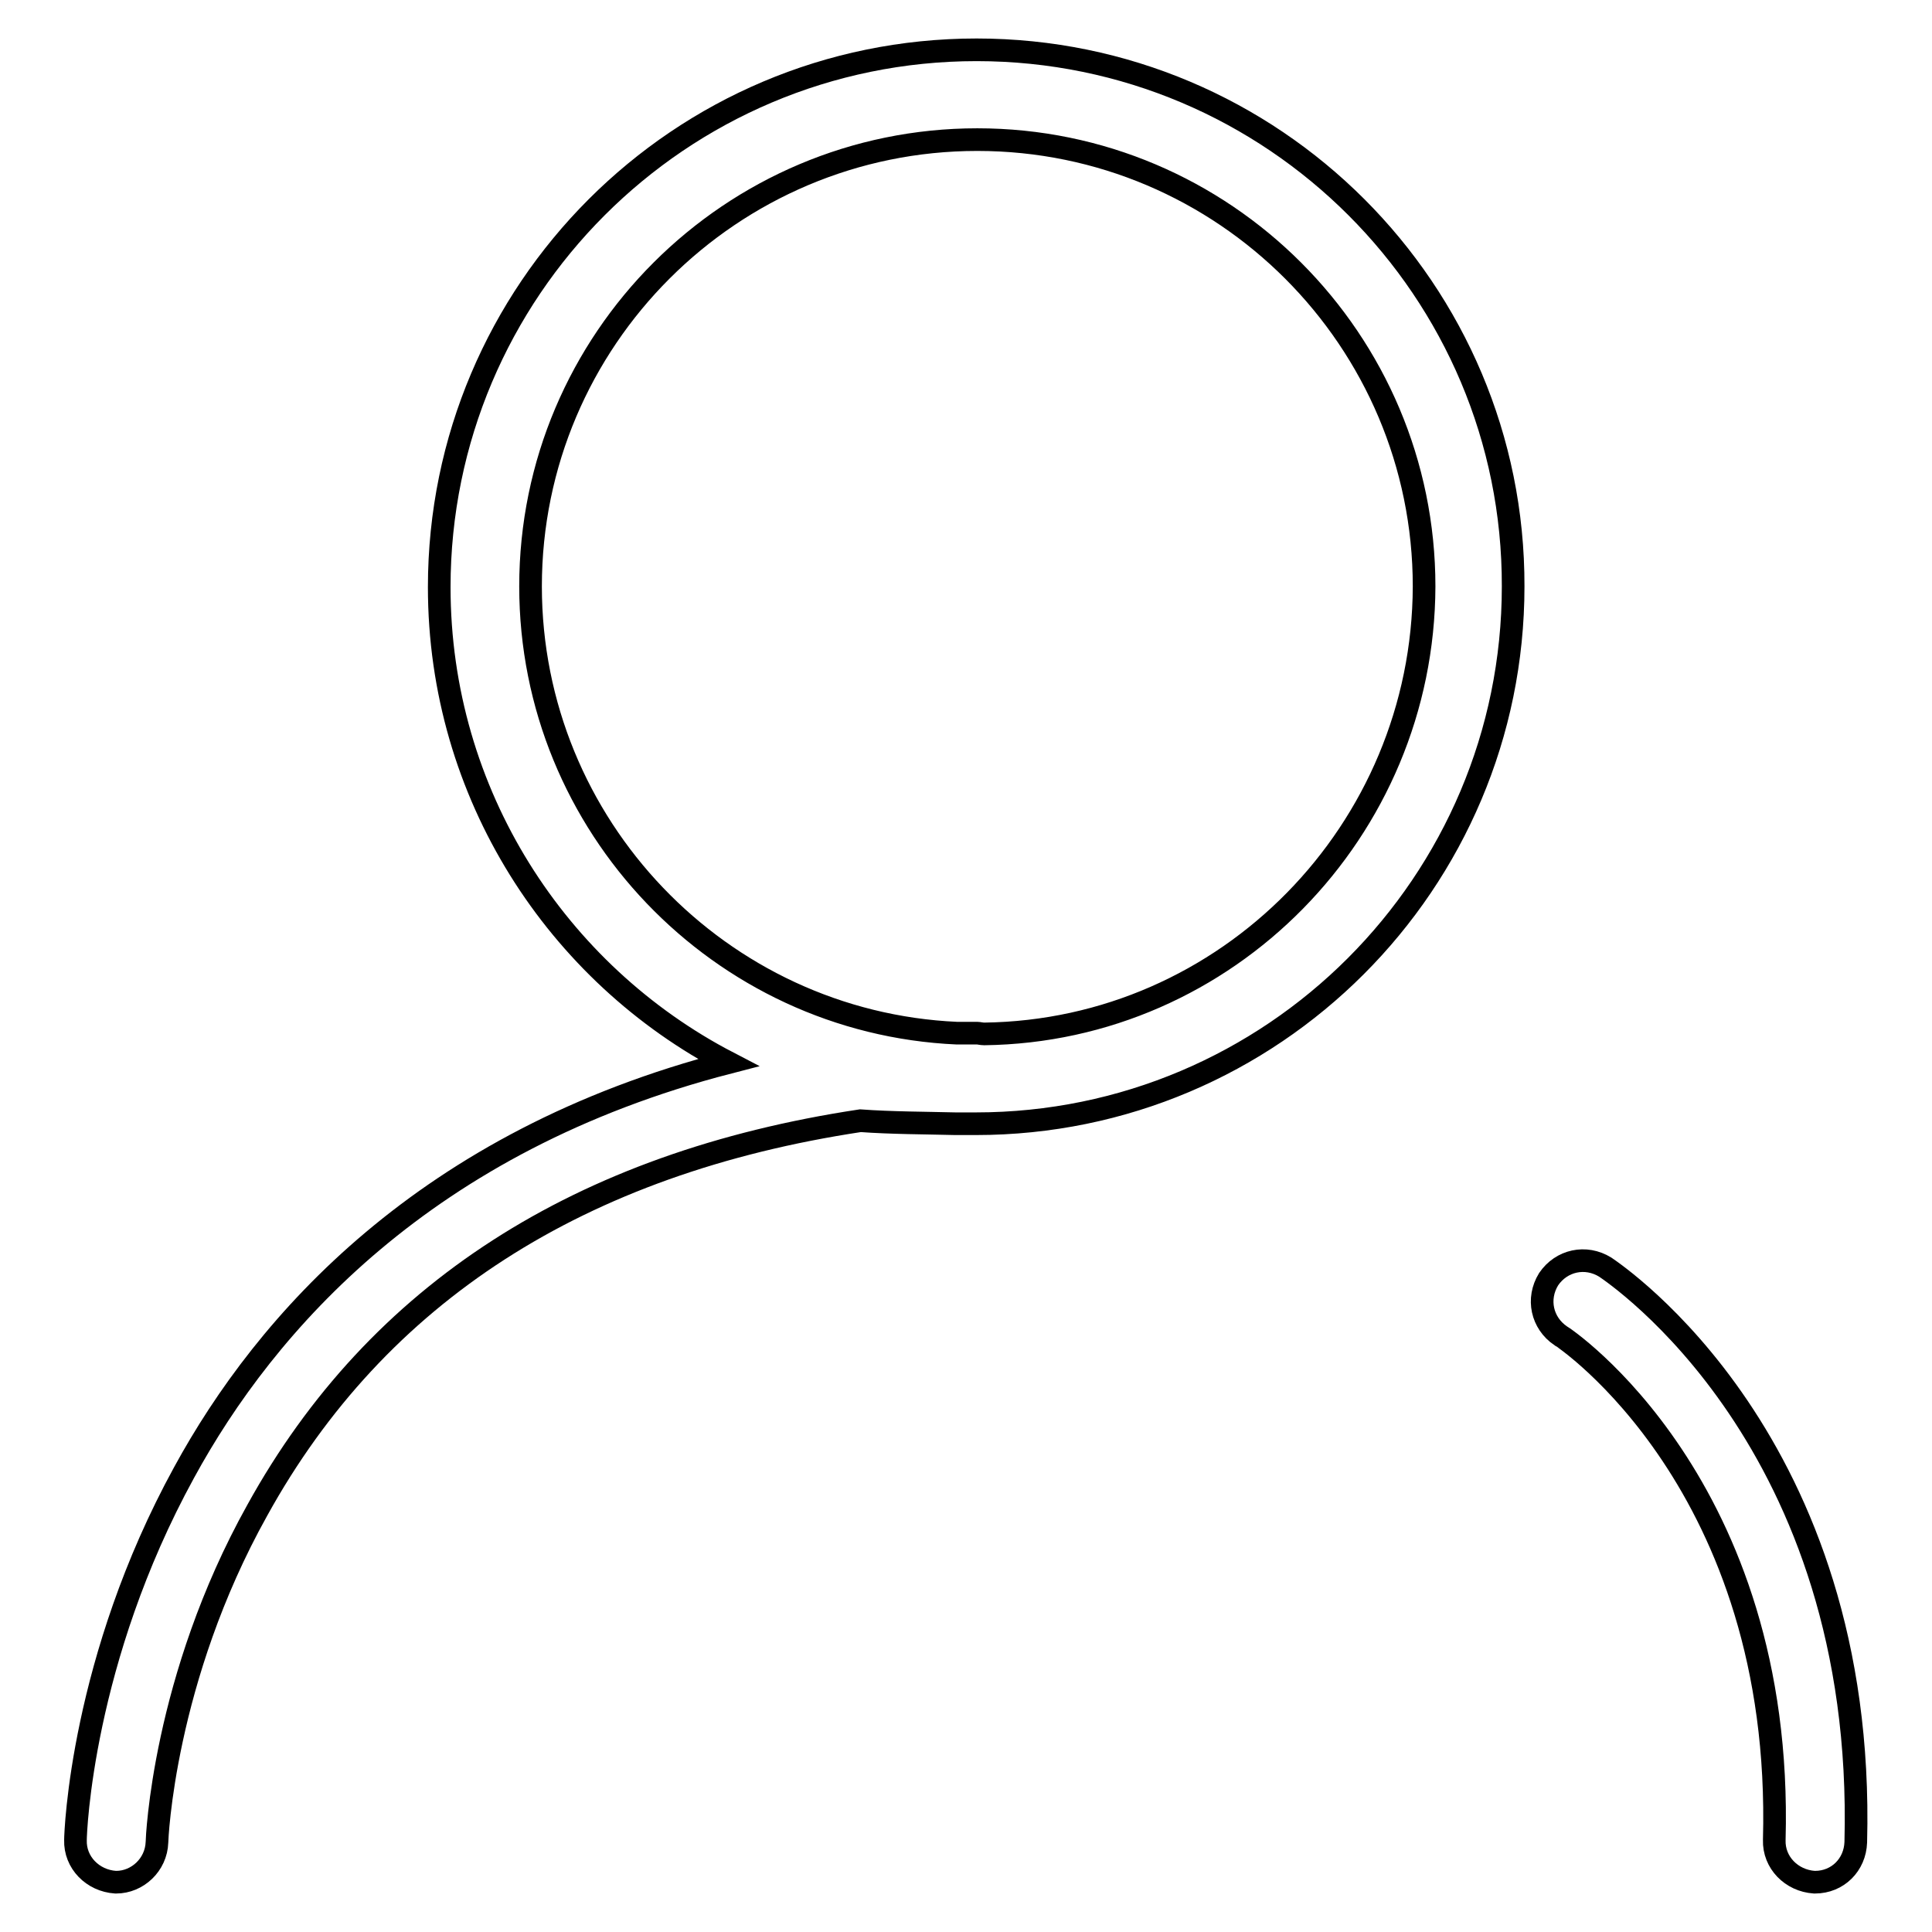 <?xml version="1.0" encoding="utf-8"?>
<!-- Svg Vector Icons : http://www.onlinewebfonts.com/icon -->
<!DOCTYPE svg PUBLIC "-//W3C//DTD SVG 1.1//EN" "http://www.w3.org/Graphics/SVG/1.1/DTD/svg11.dtd">
<svg version="1.1" xmlns="http://www.w3.org/2000/svg" xmlns:xlink="http://www.w3.org/1999/xlink" x="0px" y="0px" viewBox="0 0 256 256" enable-background="new 0 0 256 256" xml:space="preserve">
<g><g><path stroke-width="3" fill-opacity="0" stroke="#000000"  d="M129.4,6.6c-39.3,0-71.2,31.9-71.2,71.2c0,27.4,15.6,51.2,38.3,63c-40.2,10.4-61.3,34.5-72.1,54.3C10.8,219.9,10,242.8,10,243.8c-0.1,3,2.3,5.4,5.3,5.6h0.1c2.8,0,5.3-2.3,5.4-5.3c0-0.3,0.8-21.6,13.3-44c15.9-28.8,42.8-46,79.9-51.6c4.1,0.3,8.7,0.3,12.6,0.4h2.7c39.3,0,71.2-31.9,71.2-71.2C200.6,38.5,168.7,6.6,129.4,6.6L129.4,6.6z M130.4,137L130.4,137c-0.3,0-0.7-0.1-0.9-0.1h-2.7c-31.4-1.4-56.5-27.5-56.5-59.2c0-32.7,26.6-59.2,59.2-59.2c32.7,0,59.2,26.6,59.2,59.2C188.6,110.1,162.6,136.6,130.4,137L130.4,137z"/><path stroke-width="3" fill-opacity="0" stroke="#000000"  d="M212.7,167.9c-2.6-1.6-5.8-0.9-7.5,1.6c-1.6,2.6-0.9,5.8,1.6,7.5c0.3,0.1,29.6,19.7,28.3,66.8c-0.1,3,2.3,5.4,5.3,5.6h0.1c3,0,5.3-2.3,5.4-5.3C247.3,191,214,168.8,212.7,167.9L212.7,167.9z"/></g></g>
</svg>